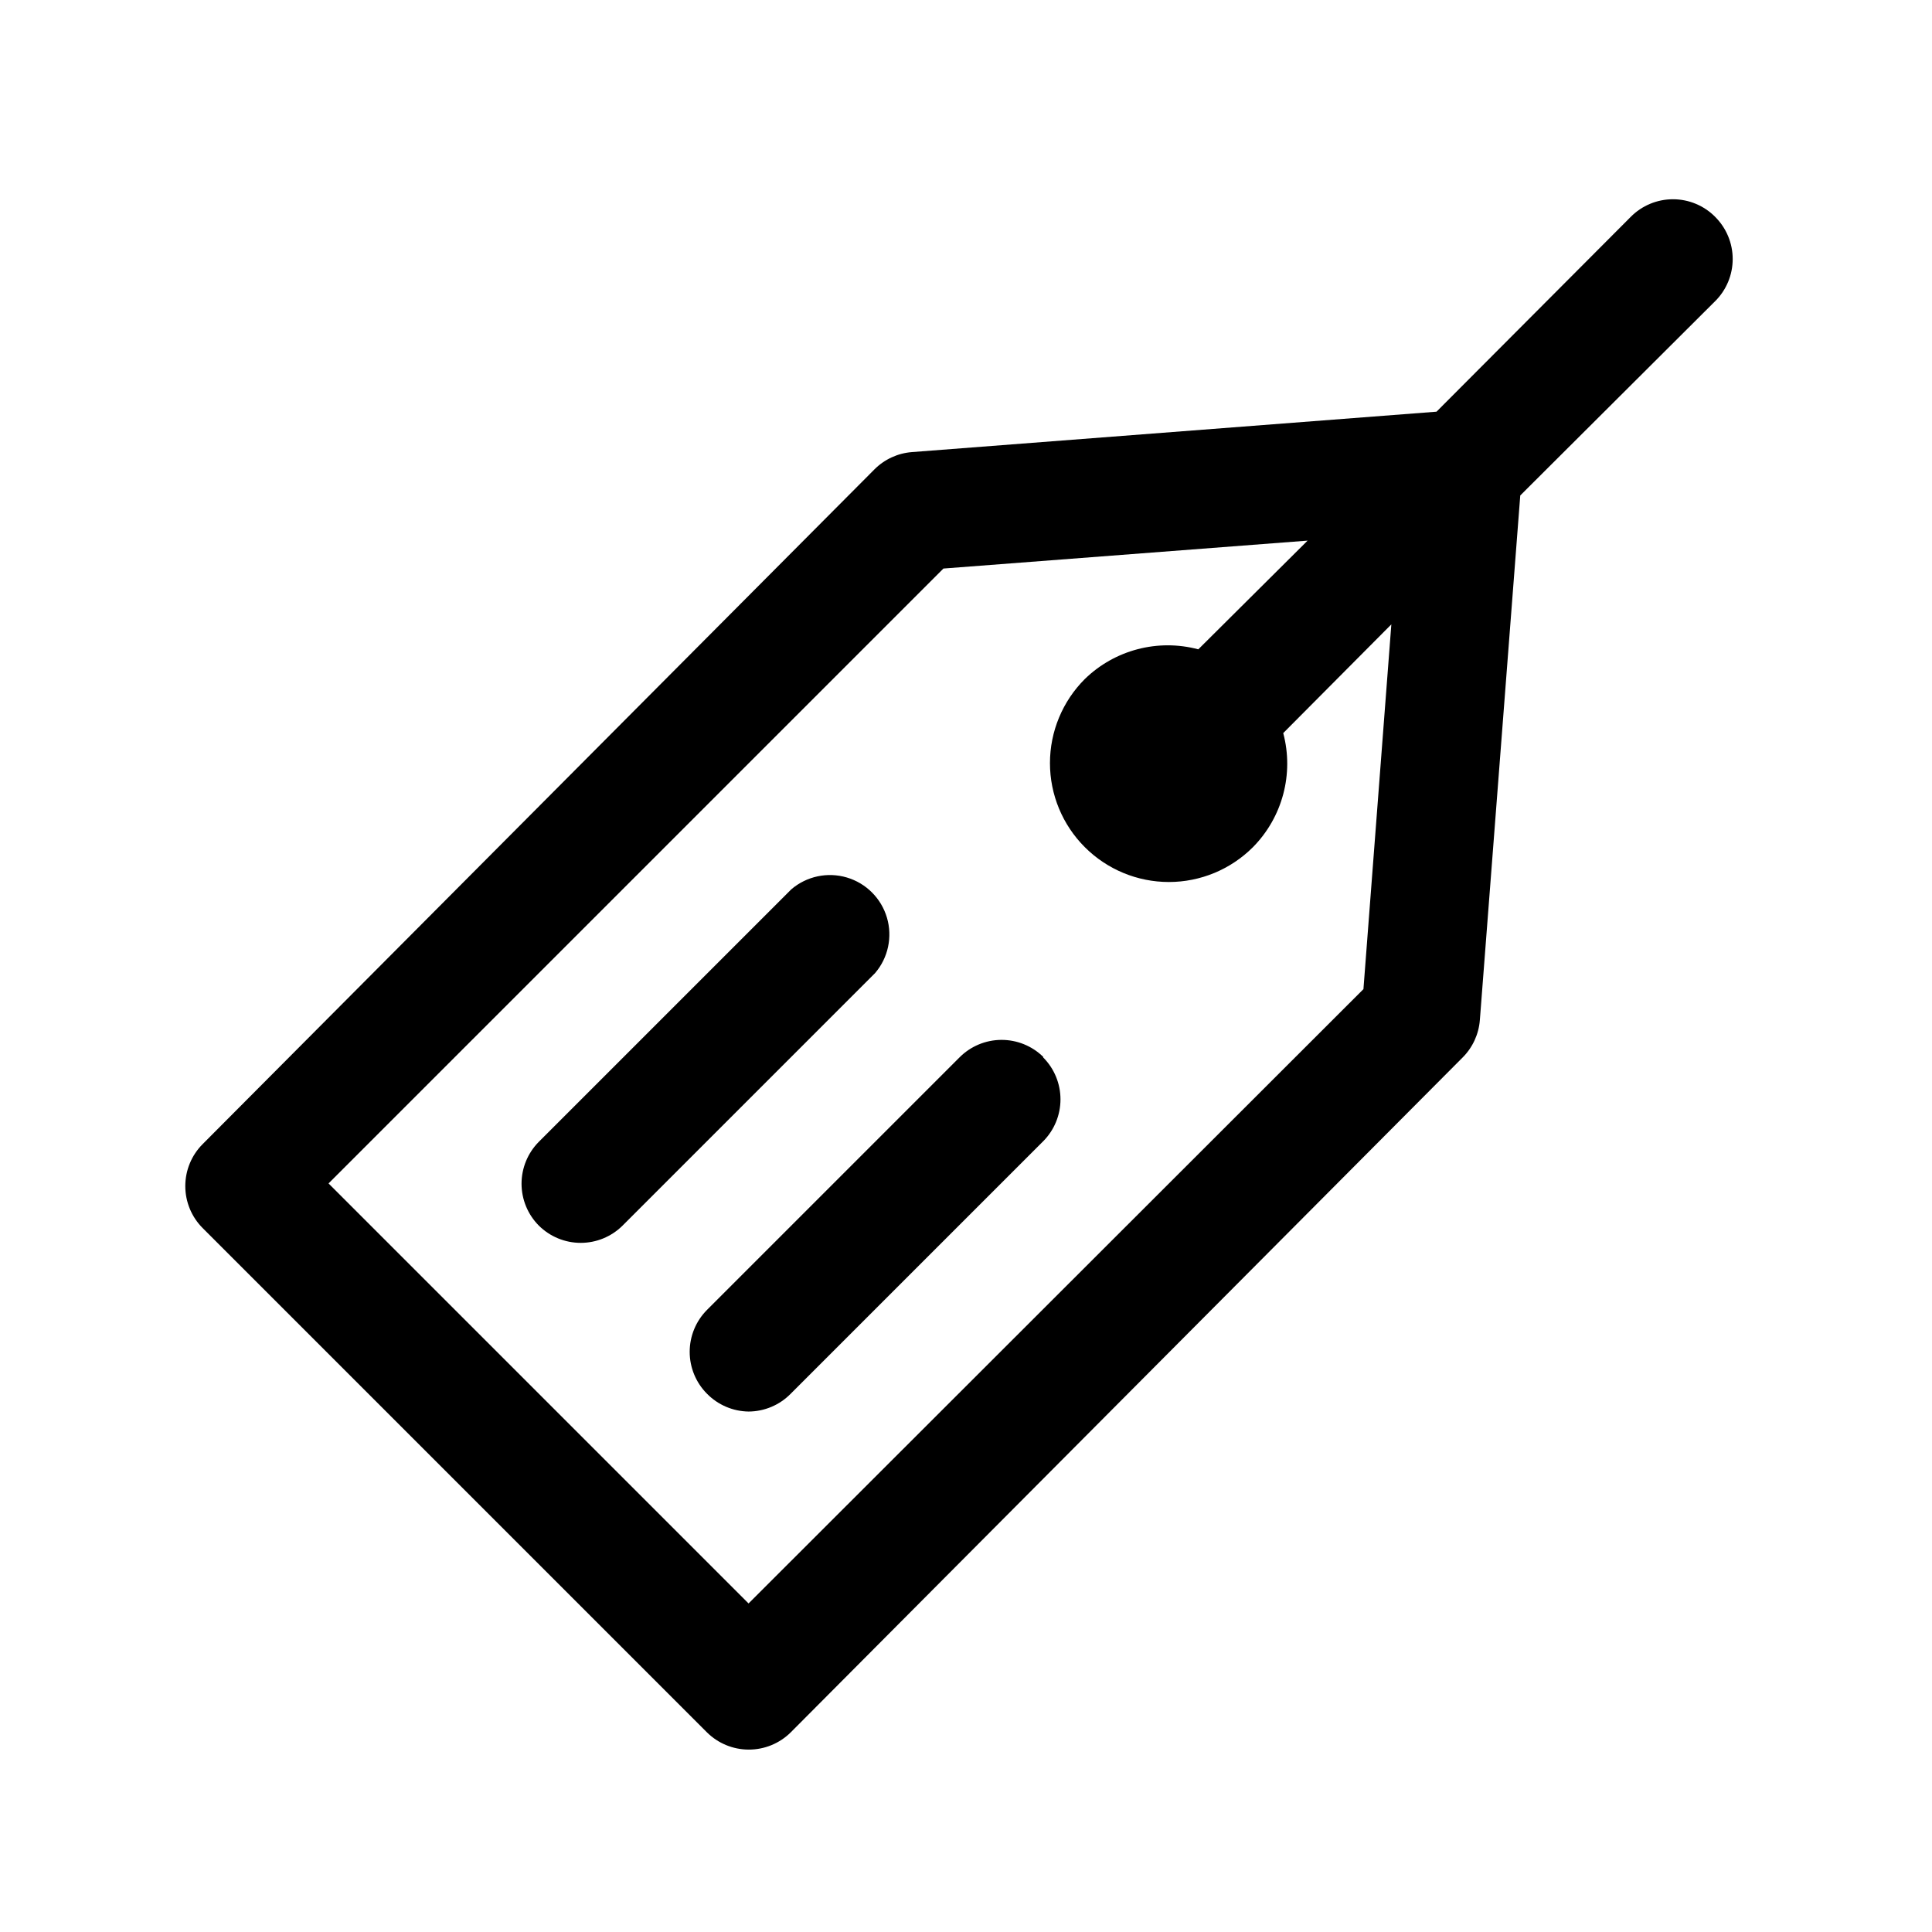 <?xml version="1.0" encoding="UTF-8"?>
<!-- Uploaded to: SVG Repo, www.svgrepo.com, Generator: SVG Repo Mixer Tools -->
<svg fill="#000000" width="800px" height="800px" version="1.1" viewBox="144 144 512 512" xmlns="http://www.w3.org/2000/svg">
 <path d="m598.53 201.46c-2.957-2.981-6.981-4.656-11.18-4.656-4.195 0-8.223 1.676-11.176 4.656l-51.484 51.641-139.02 10.707c-3.746 0.289-7.262 1.91-9.918 4.566l-178.07 178.85c-2.934 2.949-4.578 6.941-4.578 11.102 0 4.156 1.645 8.148 4.578 11.098l133.67 133.67c2.93 2.906 6.891 4.547 11.02 4.566 4.184 0.023 8.207-1.621 11.18-4.566l178.06-178.85c2.656-2.656 4.277-6.176 4.566-9.922l10.707-139.02 51.641-51.484v0.004c2.981-2.957 4.656-6.981 4.656-11.18s-1.676-8.223-4.656-11.18zm-93.203 204.67-162.95 162.8-111.31-111.31 162.95-162.95 96.512-7.398-28.969 28.812v-0.004c-10.711-2.852-22.133 0.141-30.07 7.871-5.914 5.906-9.238 13.922-9.238 22.281 0 8.355 3.324 16.371 9.238 22.277 5.906 5.91 13.918 9.234 22.277 9.234 8.355 0 16.371-3.324 22.277-9.234 7.844-7.941 10.898-19.441 8.027-30.23l28.652-28.812zm-129.42-4.25-66.914 66.914c-2.949 2.93-6.938 4.578-11.098 4.578-4.16 0-8.148-1.648-11.102-4.578-2.93-2.949-4.578-6.941-4.578-11.102 0-4.156 1.648-8.148 4.578-11.098l66.914-66.914c4.055-3.469 9.59-4.652 14.707-3.137 5.117 1.512 9.117 5.516 10.633 10.633 1.512 5.117 0.332 10.652-3.141 14.703zm44.555 22.355v0.004c2.934 2.949 4.578 6.938 4.578 11.098s-1.645 8.148-4.578 11.102l-66.914 66.914 0.004-0.004c-2.945 3.004-6.973 4.707-11.18 4.723-4.152-0.059-8.113-1.758-11.02-4.723-2.934-2.949-4.578-6.941-4.578-11.098 0-4.16 1.645-8.152 4.578-11.102l66.914-66.914-0.004 0.004c2.93-2.957 6.91-4.629 11.066-4.66 4.16-0.027 8.164 1.59 11.133 4.5z"/>
</svg>